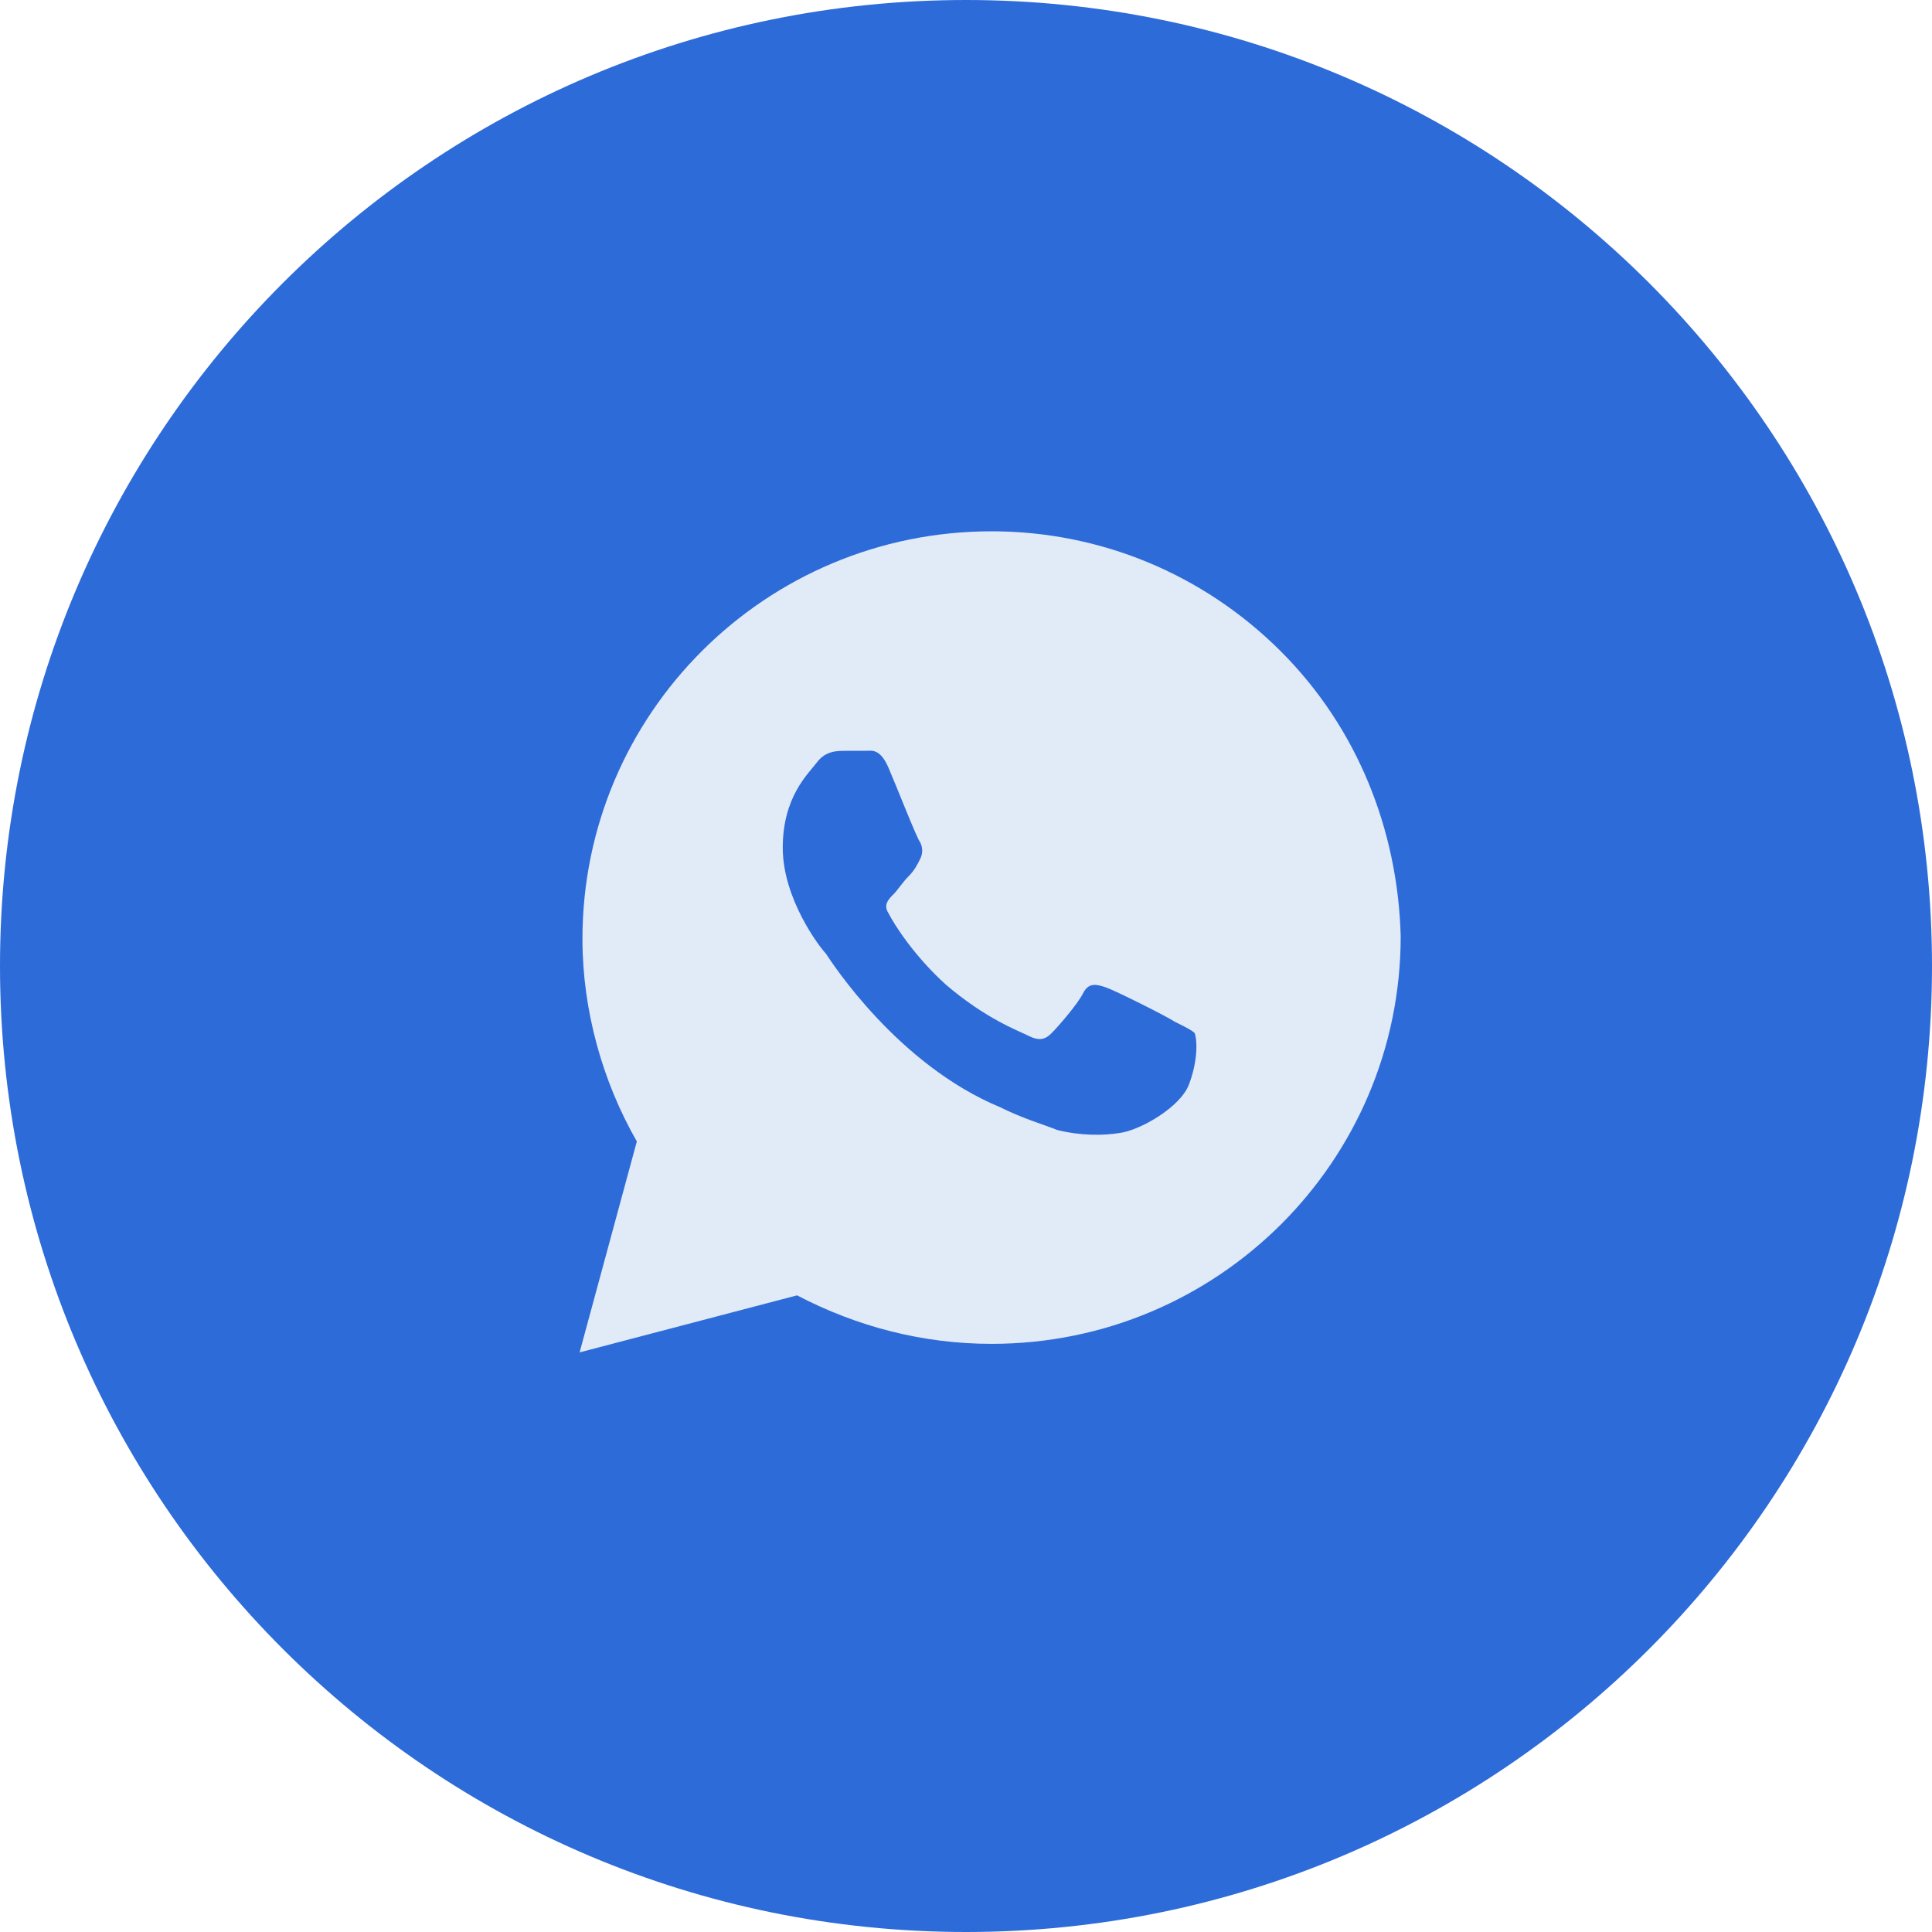 <?xml version="1.0" encoding="UTF-8"?> <svg xmlns="http://www.w3.org/2000/svg" width="40" height="40" viewBox="0 0 40 40" fill="none"><path d="M40 20C40 8.954 31.046 0 20 0C8.954 0 0 8.954 0 20C0 31.046 8.954 40 20 40C31.046 40 40 31.046 40 20Z" fill="#2D6BD9"></path><path d="M26.512 13.479C24.913 11.885 22.78 11 20.53 11C15.85 11 12.059 14.778 12.059 19.441C12.059 20.917 12.474 22.392 13.185 23.632L12 28L16.502 26.819C17.746 27.469 19.108 27.823 20.53 27.823C25.209 27.823 29 24.045 29 19.382C28.941 17.198 28.111 15.073 26.512 13.479ZM24.617 22.451C24.439 22.924 23.61 23.396 23.195 23.455C22.84 23.514 22.366 23.514 21.892 23.396C21.596 23.278 21.181 23.16 20.707 22.924C18.575 22.038 17.212 19.913 17.094 19.736C16.976 19.618 16.206 18.615 16.206 17.552C16.206 16.49 16.739 16.017 16.916 15.781C17.094 15.545 17.331 15.545 17.509 15.545C17.627 15.545 17.805 15.545 17.923 15.545C18.042 15.545 18.22 15.486 18.397 15.899C18.575 16.312 18.989 17.375 19.049 17.434C19.108 17.552 19.108 17.67 19.049 17.788C18.989 17.906 18.93 18.024 18.812 18.142C18.693 18.26 18.575 18.438 18.516 18.497C18.397 18.615 18.279 18.733 18.397 18.91C18.516 19.146 18.93 19.795 19.582 20.385C20.411 21.094 21.063 21.33 21.3 21.448C21.537 21.566 21.655 21.507 21.773 21.389C21.892 21.271 22.307 20.799 22.425 20.562C22.544 20.326 22.721 20.385 22.899 20.444C23.077 20.503 24.143 21.035 24.321 21.153C24.558 21.271 24.676 21.33 24.735 21.389C24.794 21.566 24.794 21.979 24.617 22.451Z" fill="#E1EAF7"></path></svg> 